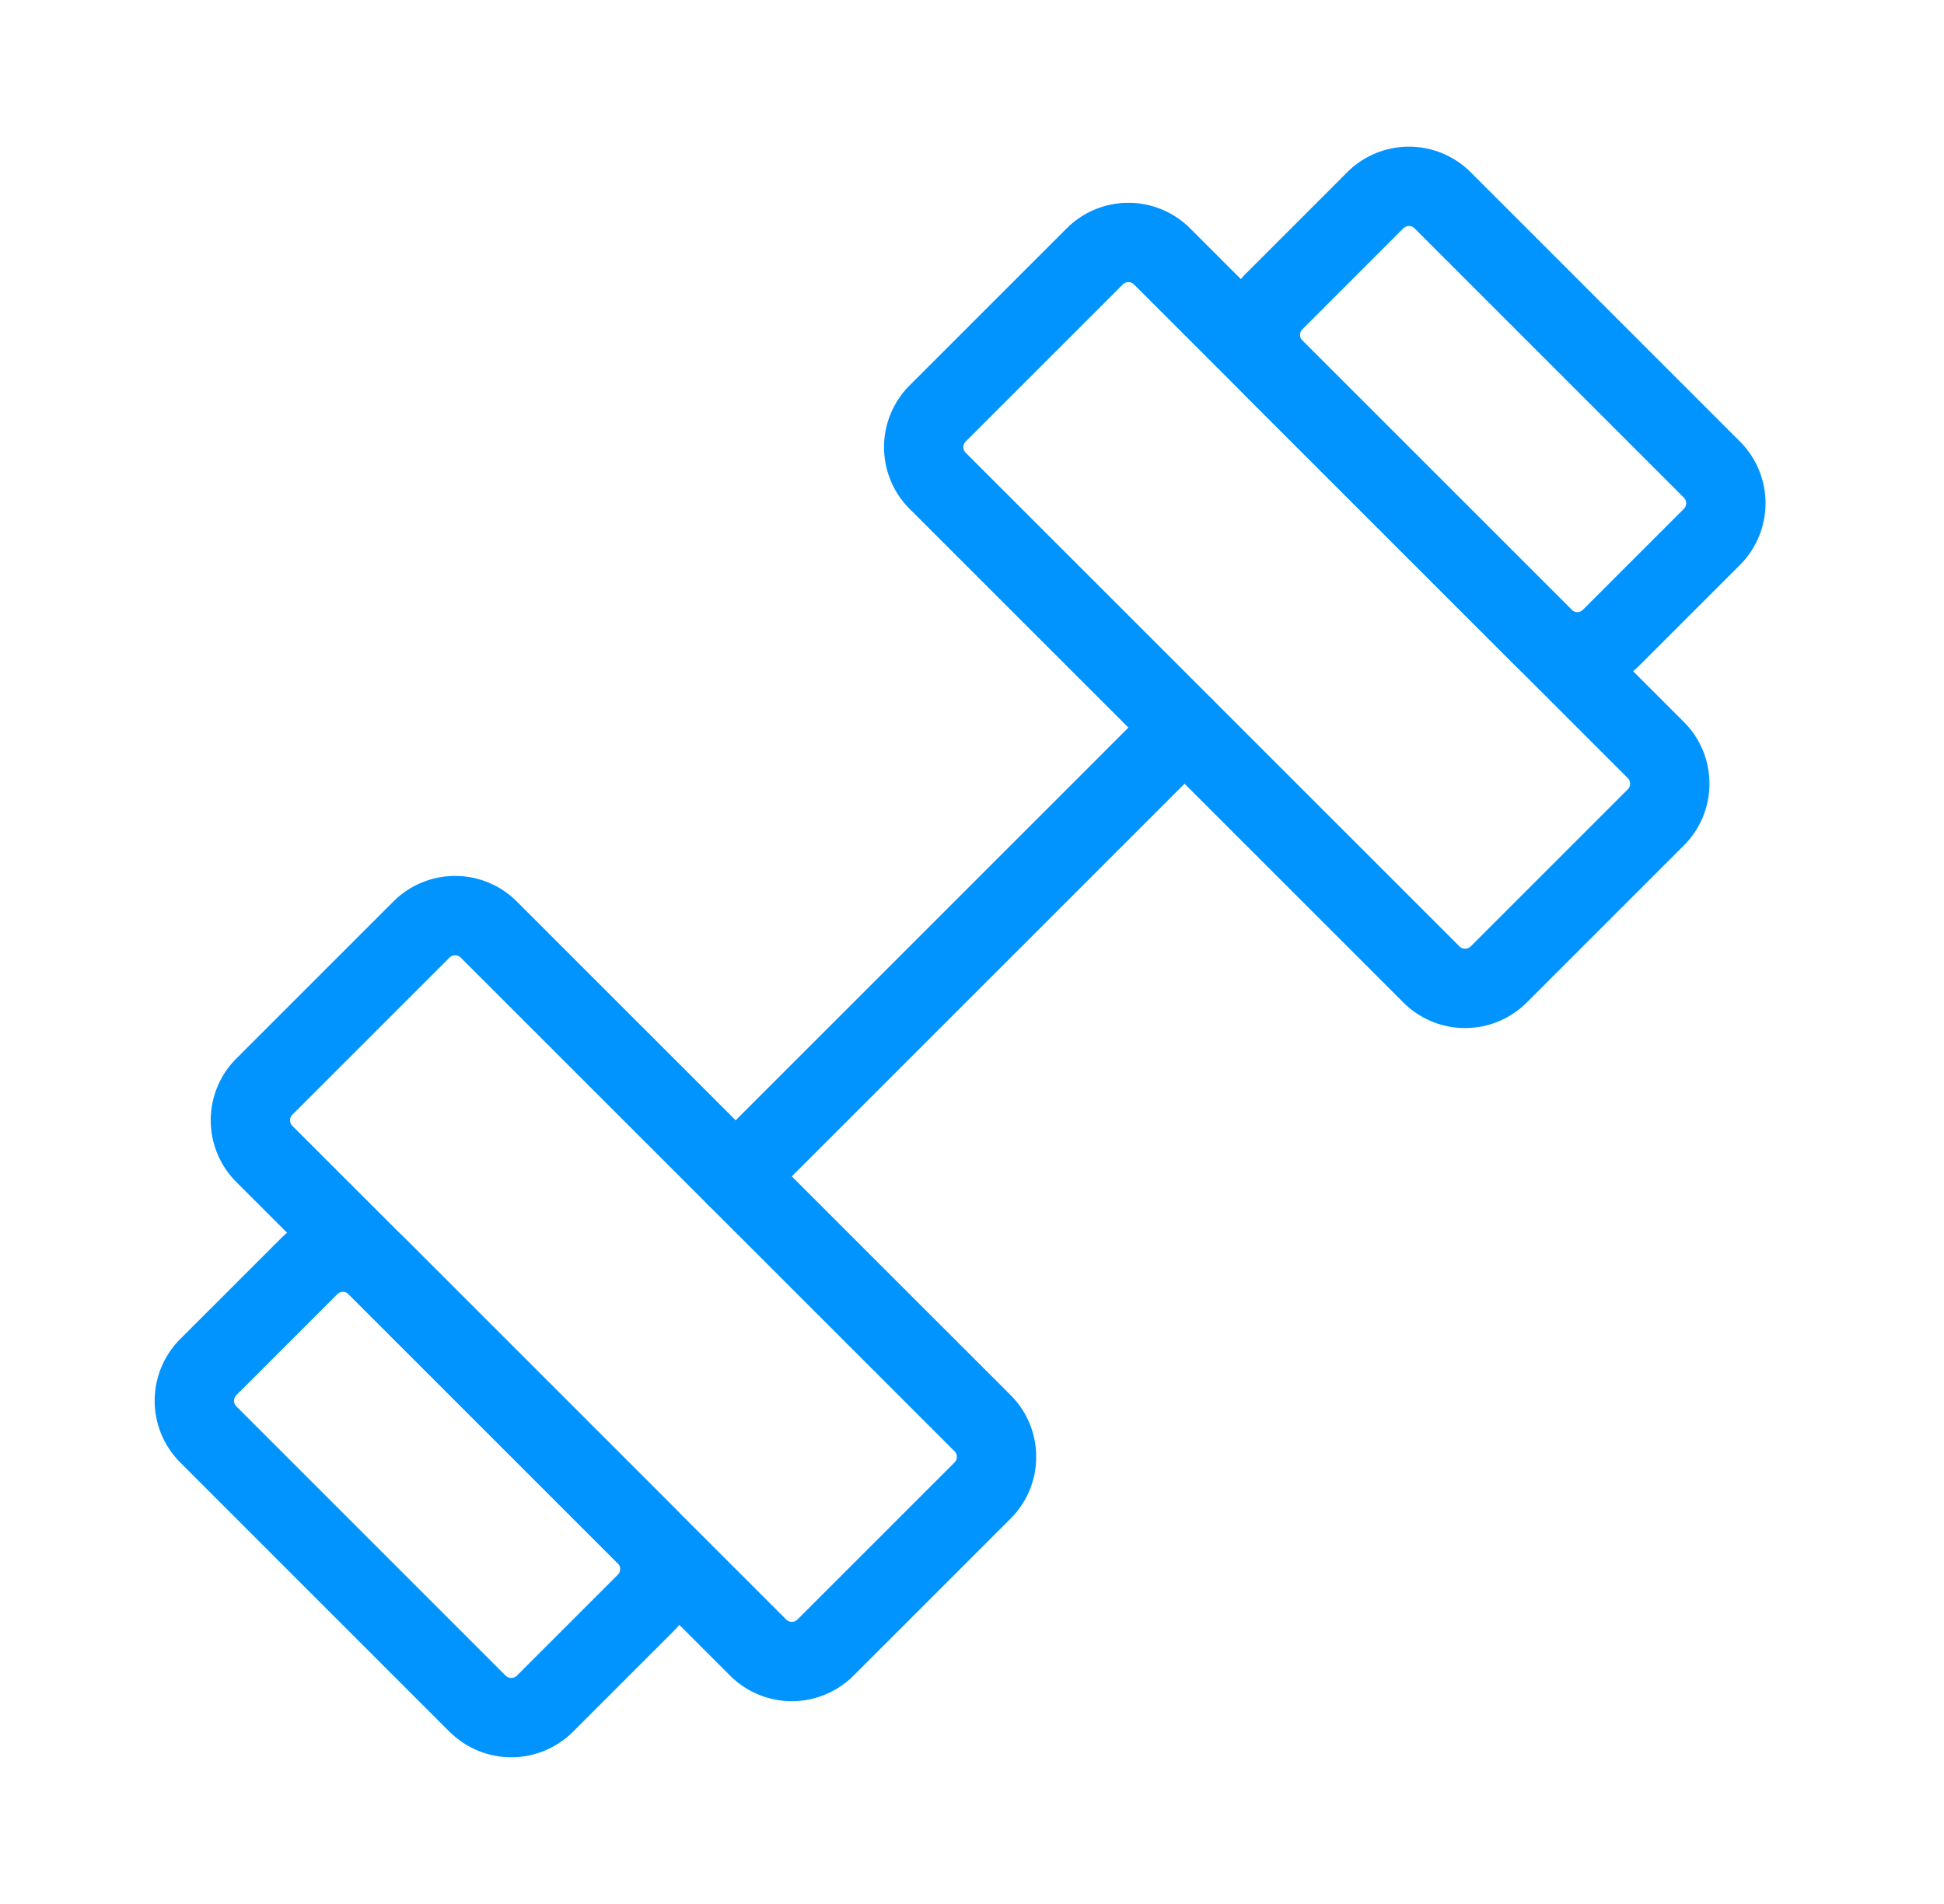 <svg xmlns="http://www.w3.org/2000/svg" width="49" height="48" fill="none" viewBox="0 0 49 48"><path stroke="#0194FF" stroke-linecap="round" stroke-linejoin="round" stroke-width="2" d="m10.623 23.434-3.96 3.96a1.2 1.2 0 0 0 0 1.697L19.11 41.536a1.2 1.2 0 0 0 1.697 0l3.96-3.96a1.2 1.2 0 0 0 0-1.697L12.32 23.434a1.2 1.2 0 0 0-1.697 0Zm16.971-16.97-3.96 3.96a1.2 1.2 0 0 0 0 1.697L36.08 24.566a1.2 1.2 0 0 0 1.697 0l3.96-3.96a1.2 1.2 0 0 0 0-1.697L29.291 6.464a1.2 1.2 0 0 0-1.697 0Z"></path><path stroke="#0194FF" stroke-linecap="round" stroke-linejoin="round" stroke-width="2" d="m18.543 29.657 11.314-11.314M12.037 42.95 5.25 36.162a1.2 1.2 0 0 1 0-1.697l2.546-2.546a1.2 1.2 0 0 1 1.697 0l6.788 6.789a1.2 1.2 0 0 1 0 1.697l-2.545 2.545a1.2 1.2 0 0 1-1.697 0ZM43.15 11.838l-6.788-6.789a1.2 1.2 0 0 0-1.697 0L32.12 7.595a1.2 1.2 0 0 0 0 1.697l6.788 6.788a1.2 1.2 0 0 0 1.697 0l2.545-2.545a1.2 1.2 0 0 0 0-1.697Z"></path></svg>